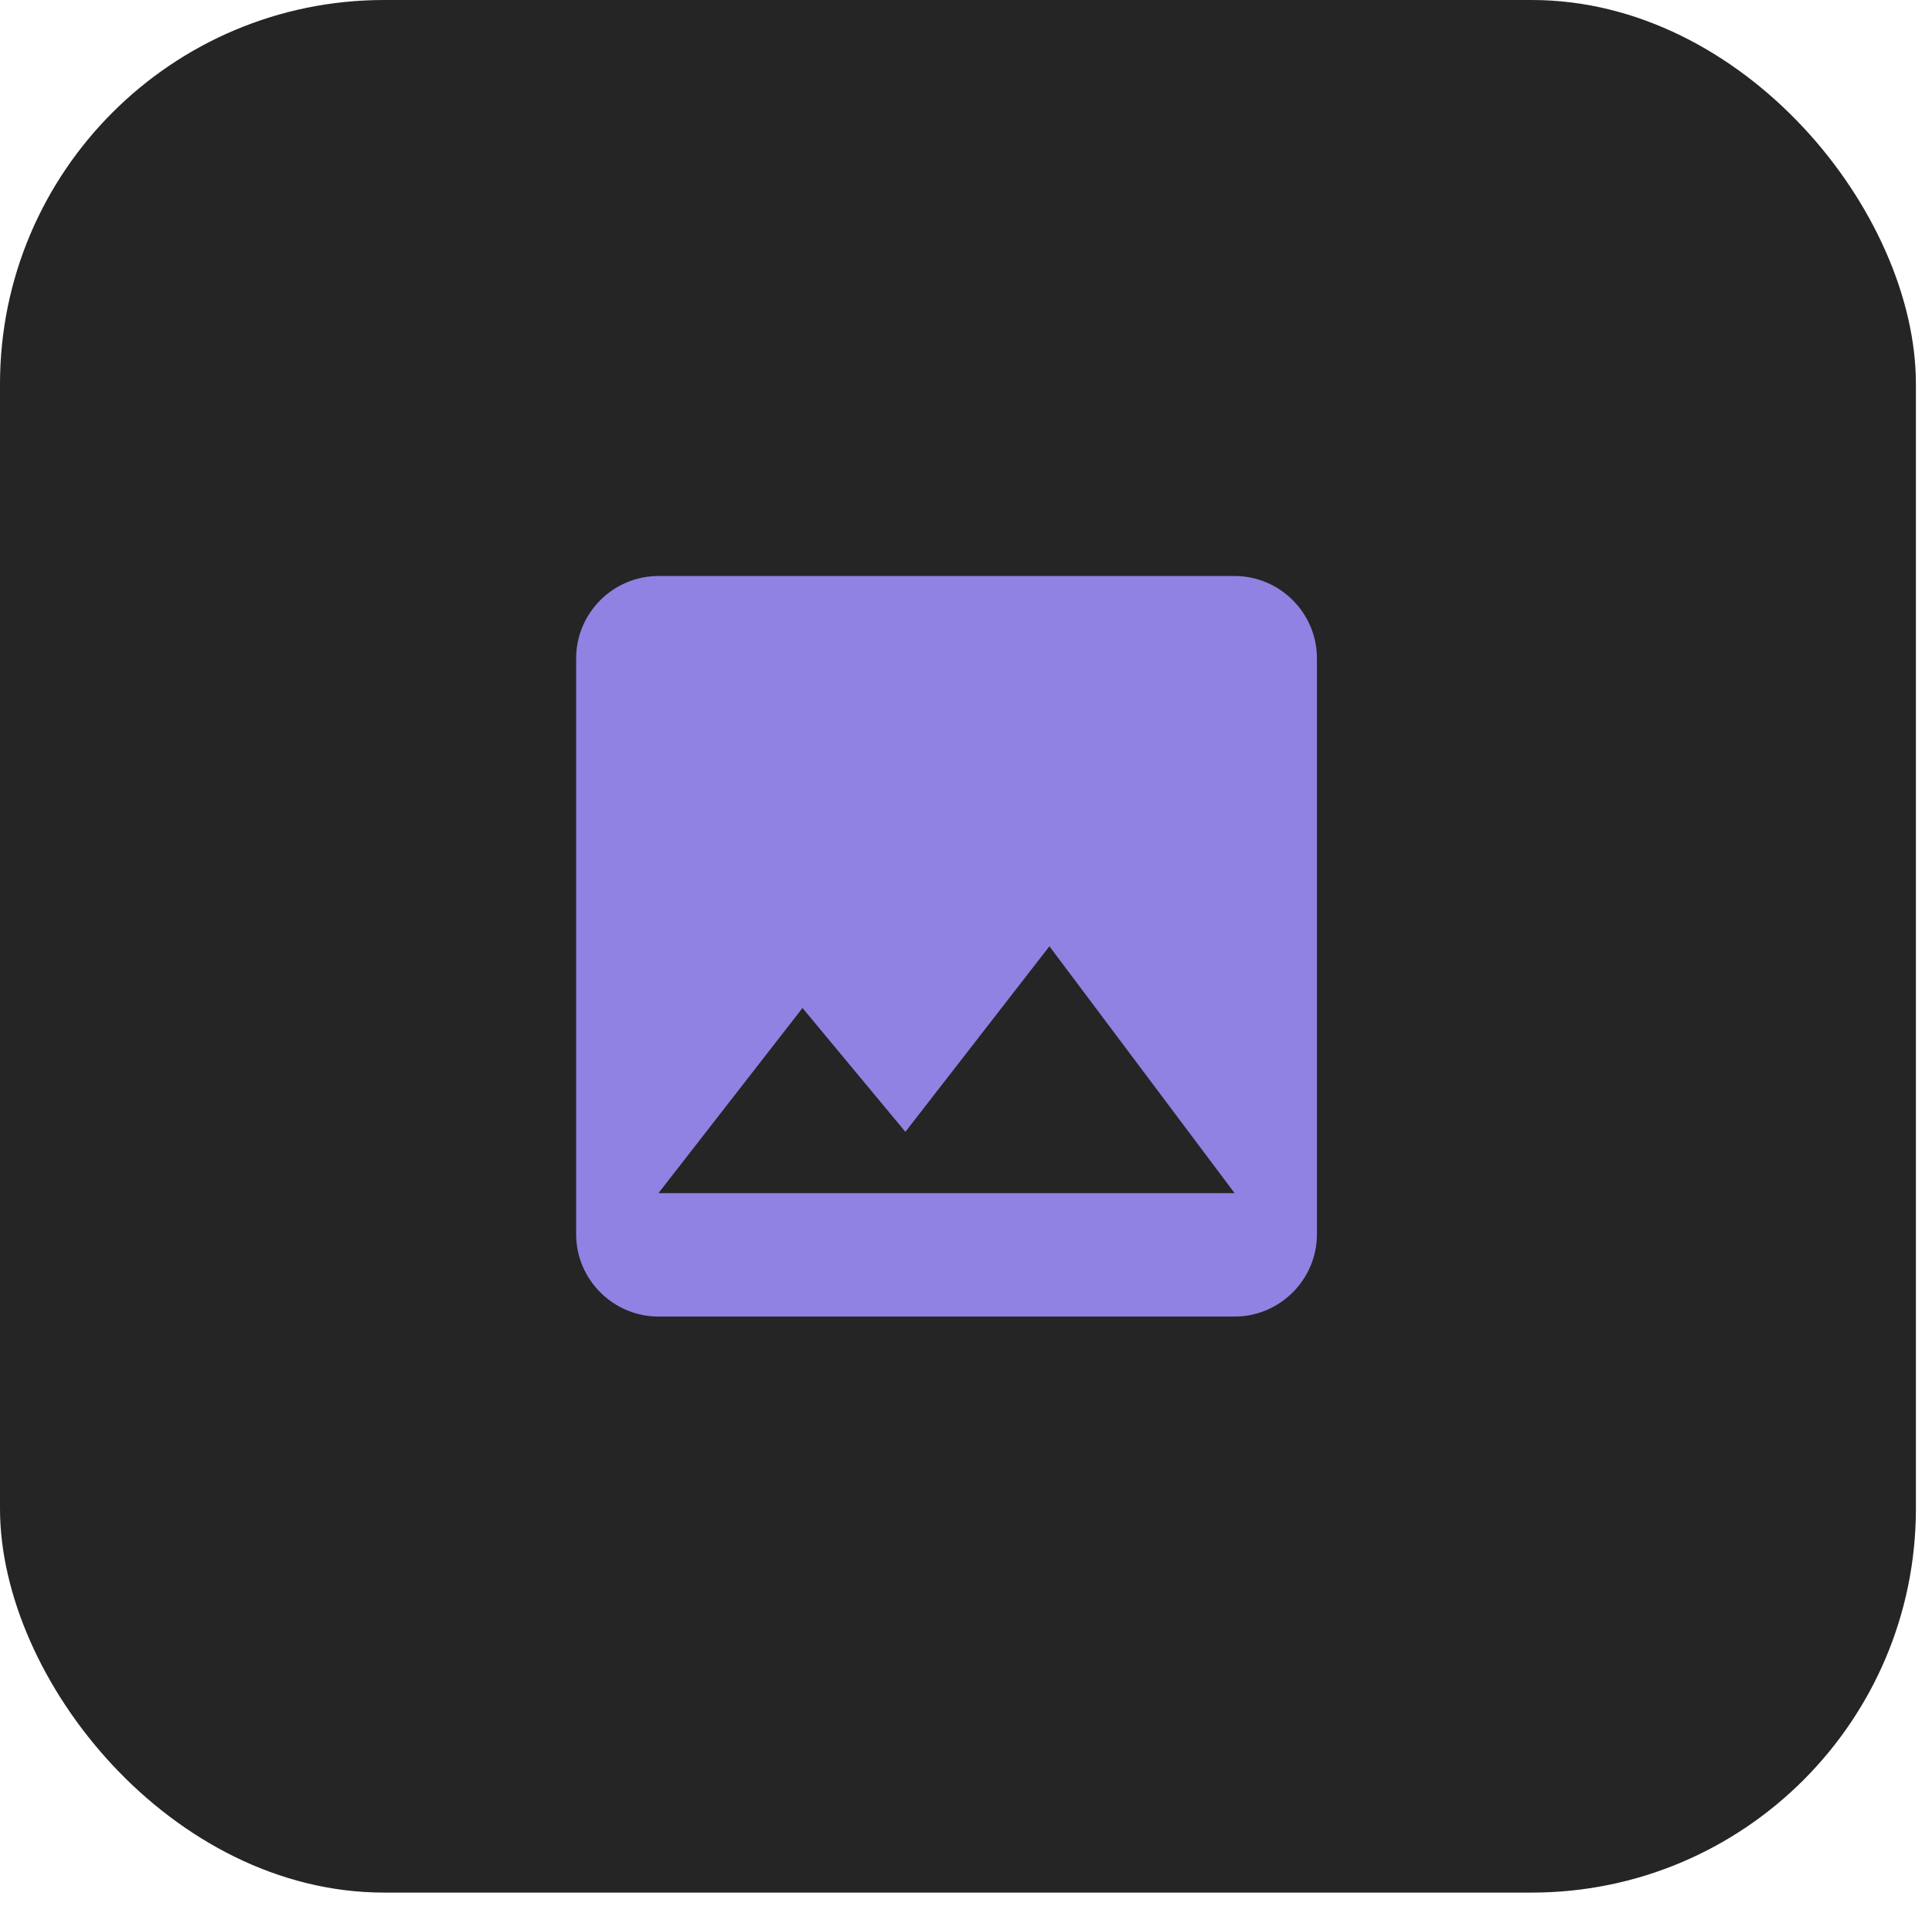 <?xml version="1.0" encoding="utf-8"?>
<svg xmlns="http://www.w3.org/2000/svg" fill="none" height="100%" overflow="visible" preserveAspectRatio="none" style="display: block;" viewBox="0 0 75 74" width="100%">
<g id="Group 909">
<rect fill="#252525" height="73.489" id="Rectangle 154" rx="14.911" width="74.375"/>
<path d="M51.123 47.927V25.561C51.123 23.804 49.685 22.366 47.928 22.366H25.561C23.804 22.366 22.366 23.804 22.366 25.561V47.927C22.366 49.684 23.804 51.122 25.561 51.122H47.928C49.685 51.122 51.123 49.684 51.123 47.927ZM31.153 39.14L35.147 43.949L40.738 36.744L47.928 46.33H25.561L31.153 39.14Z" fill="#9082E3" id="Trazado 5604 1"/>
</g>
</svg>